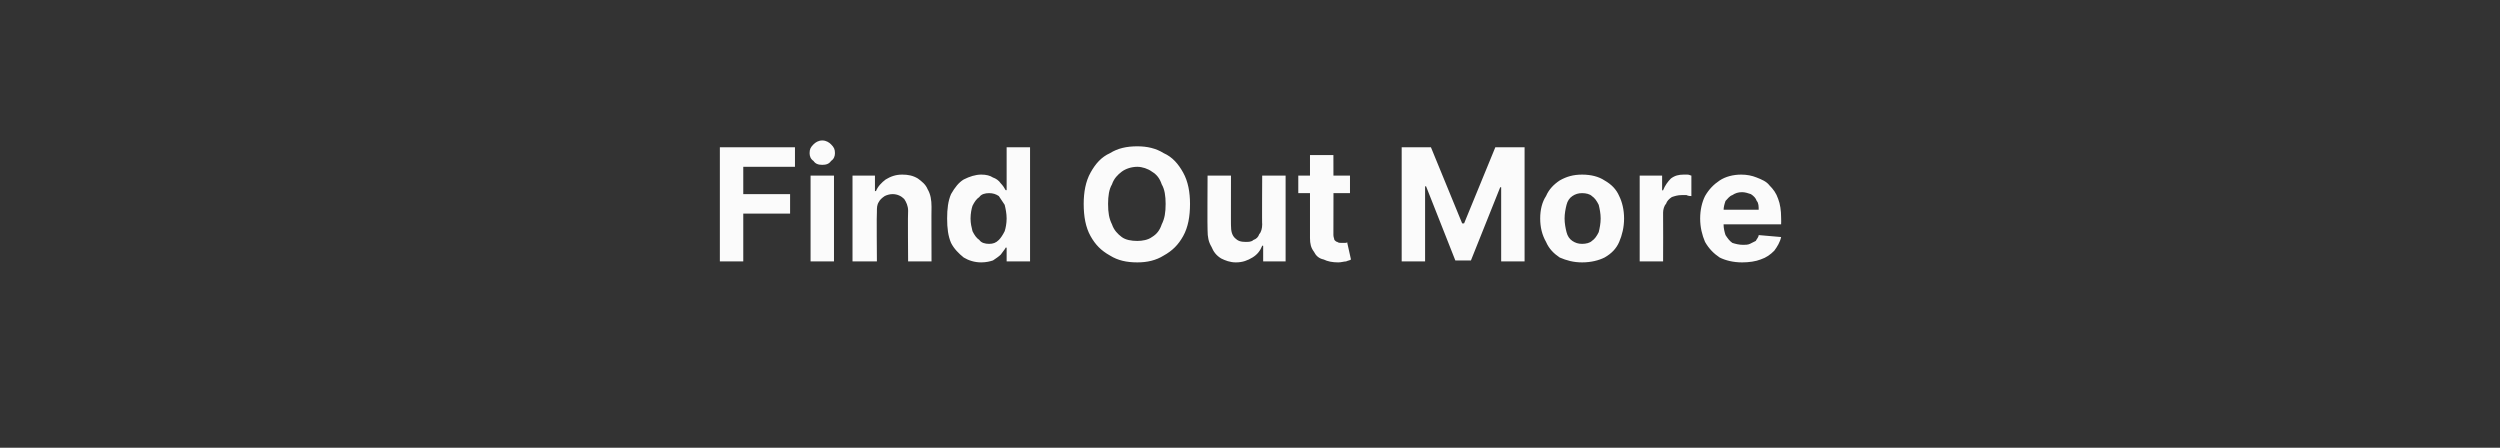 <?xml version="1.0" standalone="no"?><!DOCTYPE svg PUBLIC "-//W3C//DTD SVG 1.1//EN" "http://www.w3.org/Graphics/SVG/1.1/DTD/svg11.dtd"><svg xmlns="http://www.w3.org/2000/svg" version="1.1" width="256.3px" height="45.9px" viewBox="0 0 256.3 45.9"><rect x="0" y="0" width="256.3" height="45.9" fill="#333333" stroke="none"/><desc>Find Out More</desc><defs/><g id="Polygon7530"><path d="m73.8 26.8l0-11.7l7.7 0l0 2l-5.3 0l0 2.8l4.8 0l0 2l-4.8 0l0 4.9l-2.4 0zm9.3 0l0-8.8l2.4 0l0 8.8l-2.4 0zm1.2-9.9c-.4 0-.7-.1-.9-.4c-.3-.2-.4-.5-.4-.8c0-.4.1-.6.4-.9c.2-.2.5-.4.9-.4c.4 0 .7.2.9.4c.3.3.4.5.4.9c0 .3-.1.6-.4.8c-.2.3-.5.4-.9.4zm5.6 4.8c-.04 0 0 5.1 0 5.1l-2.5 0l0-8.8l2.3 0l0 1.6c0 0 .15-.04.1 0c.2-.5.6-.9 1-1.2c.5-.3 1-.5 1.7-.5c.6 0 1.1.1 1.6.4c.4.3.8.6 1 1.1c.3.5.4 1.1.4 1.8c-.02-.01 0 5.6 0 5.6l-2.4 0c0 0-.04-5.17 0-5.2c0-.5-.2-.9-.4-1.2c-.3-.3-.7-.5-1.2-.5c-.3 0-.6.1-.8.2c-.3.2-.5.4-.6.6c-.2.3-.2.6-.2 1zm10.7 5.2c-.7 0-1.3-.2-1.8-.5c-.5-.4-1-.9-1.3-1.5c-.3-.7-.4-1.5-.4-2.5c0-1 .1-1.8.4-2.5c.4-.7.8-1.2 1.3-1.5c.6-.3 1.2-.5 1.8-.5c.5 0 .9.1 1.2.3c.3.1.6.3.8.6c.2.2.4.5.5.7c-.02-.01.1 0 .1 0l0-4.4l2.4 0l0 11.7l-2.4 0l0-1.4c0 0-.12-.05-.1 0c-.1.2-.3.4-.5.7c-.2.2-.5.4-.8.6c-.3.1-.7.2-1.2.2zm.8-1.9c.4 0 .7-.1 1-.4c.2-.2.4-.5.6-.9c.1-.3.2-.8.2-1.3c0-.5-.1-1-.2-1.4c-.2-.3-.4-.6-.6-.9c-.3-.2-.6-.3-1-.3c-.4 0-.8.1-1 .4c-.3.2-.5.5-.7.9c-.1.3-.2.8-.2 1.3c0 .5.1.9.2 1.3c.2.4.4.7.7.9c.2.3.6.4 1 .4zm20.6-4.1c0 1.3-.2 2.4-.7 3.3c-.5.9-1.1 1.5-2 2c-.8.5-1.7.7-2.7.7c-1.1 0-2-.2-2.8-.7c-.9-.5-1.5-1.1-2-2c-.5-.9-.7-2-.7-3.3c0-1.2.2-2.3.7-3.2c.5-.9 1.1-1.6 2-2c.8-.5 1.7-.7 2.8-.7c1 0 1.9.2 2.7.7c.9.4 1.5 1.1 2 2c.5.9.7 2 .7 3.2zm-2.5 0c0-.8-.1-1.5-.4-2c-.2-.6-.5-1-1-1.3c-.4-.3-1-.5-1.5-.5c-.6 0-1.2.2-1.6.5c-.4.3-.8.7-1 1.3c-.3.5-.4 1.2-.4 2c0 .9.1 1.5.4 2.1c.2.6.6 1 1 1.3c.4.3 1 .4 1.6.4c.5 0 1.1-.1 1.5-.4c.5-.3.8-.7 1-1.3c.3-.6.4-1.2.4-2.1zm9.9 2.1c-.03.03 0-5 0-5l2.4 0l0 8.8l-2.3 0l0-1.6c0 0-.13-.04-.1 0c-.2.5-.5.9-1 1.2c-.5.3-1 .5-1.7.5c-.6 0-1.1-.2-1.5-.4c-.5-.3-.8-.7-1-1.2c-.3-.5-.4-1-.4-1.7c-.03-.02 0-5.6 0-5.6l2.4 0c0 0-.01 5.15 0 5.1c0 .6.1 1 .4 1.3c.3.3.6.4 1.1.4c.3 0 .6 0 .8-.2c.3-.1.5-.3.6-.6c.2-.2.3-.6.3-1zm9-5l0 1.8l-5.3 0l0-1.8l5.3 0zm-4.1-2.1l2.4 0c0 0 .02 8.17 0 8.2c0 .2.1.4.1.5c.1.1.2.2.3.2c.1.1.3.1.4.1c.2 0 .3 0 .4 0c.1 0 .2 0 .2-.1c0 0 .4 1.8.4 1.8c-.1.1-.3.1-.5.2c-.2 0-.5.1-.8.1c-.6 0-1.1-.1-1.5-.3c-.5-.1-.8-.4-1-.8c-.3-.4-.4-.8-.4-1.4c0-.01 0-8.5 0-8.5zm9.4-.8l3 0l3.2 7.8l.2 0l3.2-7.8l3 0l0 11.7l-2.4 0l0-7.6l-.1 0l-3 7.5l-1.6 0l-3-7.6l-.1 0l0 7.7l-2.4 0l0-11.7zm18.5 11.8c-.9 0-1.6-.2-2.3-.5c-.6-.4-1.1-.9-1.4-1.6c-.4-.7-.6-1.5-.6-2.4c0-.9.2-1.7.6-2.3c.3-.7.8-1.2 1.4-1.6c.7-.4 1.4-.6 2.3-.6c.9 0 1.7.2 2.3.6c.7.4 1.2.9 1.5 1.6c.3.6.5 1.4.5 2.3c0 .9-.2 1.7-.5 2.4c-.3.7-.8 1.2-1.5 1.6c-.6.3-1.4.5-2.3.5zm0-1.9c.4 0 .8-.1 1-.3c.3-.2.5-.5.7-.9c.1-.4.2-.9.2-1.4c0-.5-.1-1-.2-1.4c-.2-.4-.4-.7-.7-.9c-.2-.2-.6-.3-1-.3c-.4 0-.7.1-1 .3c-.3.2-.5.5-.6.9c-.1.4-.2.9-.2 1.4c0 .5.1 1 .2 1.4c.1.4.3.7.6.9c.3.2.6.3 1 .3zm5.9 1.8l0-8.8l2.3 0l0 1.5c0 0 .14.05.1 0c.2-.5.5-.9.8-1.2c.4-.3.8-.4 1.3-.4c.2 0 .3 0 .4 0c.2 0 .3.1.4.1c0 0 0 2.1 0 2.1c-.1 0-.3 0-.5-.1c-.2 0-.4 0-.5 0c-.4 0-.7.1-1 .2c-.3.2-.5.4-.6.7c-.2.2-.3.6-.3.9c.02.01 0 5 0 5l-2.4 0zm10.5.1c-.9 0-1.7-.2-2.3-.5c-.6-.4-1.1-.9-1.5-1.6c-.3-.7-.5-1.5-.5-2.4c0-.9.2-1.7.5-2.3c.4-.7.9-1.2 1.5-1.6c.6-.4 1.4-.6 2.2-.6c.6 0 1.1.1 1.6.3c.5.2 1 .4 1.3.8c.4.4.7.8.9 1.4c.2.5.3 1.2.3 1.9c.02.04 0 .7 0 .7l-7.3 0l0-1.5c0 0 5.05.01 5 0c0-.3 0-.7-.2-.9c-.1-.3-.3-.5-.6-.7c-.3-.1-.6-.2-.9-.2c-.4 0-.7.1-1 .3c-.3.1-.5.4-.7.6c-.1.3-.2.6-.2 1c0 0 0 1.4 0 1.4c0 .4.1.8.2 1.1c.2.3.4.6.7.8c.3.1.7.2 1.1.2c.2 0 .5 0 .7-.1c.2-.1.4-.2.6-.3c.1-.2.3-.4.3-.6c0 0 2.3.2 2.3.2c-.1.5-.4 1-.7 1.4c-.4.4-.8.7-1.4.9c-.5.2-1.2.3-1.9.3z" stroke="none" fill="#fff" fill-opacity="0.98"/></g></svg>